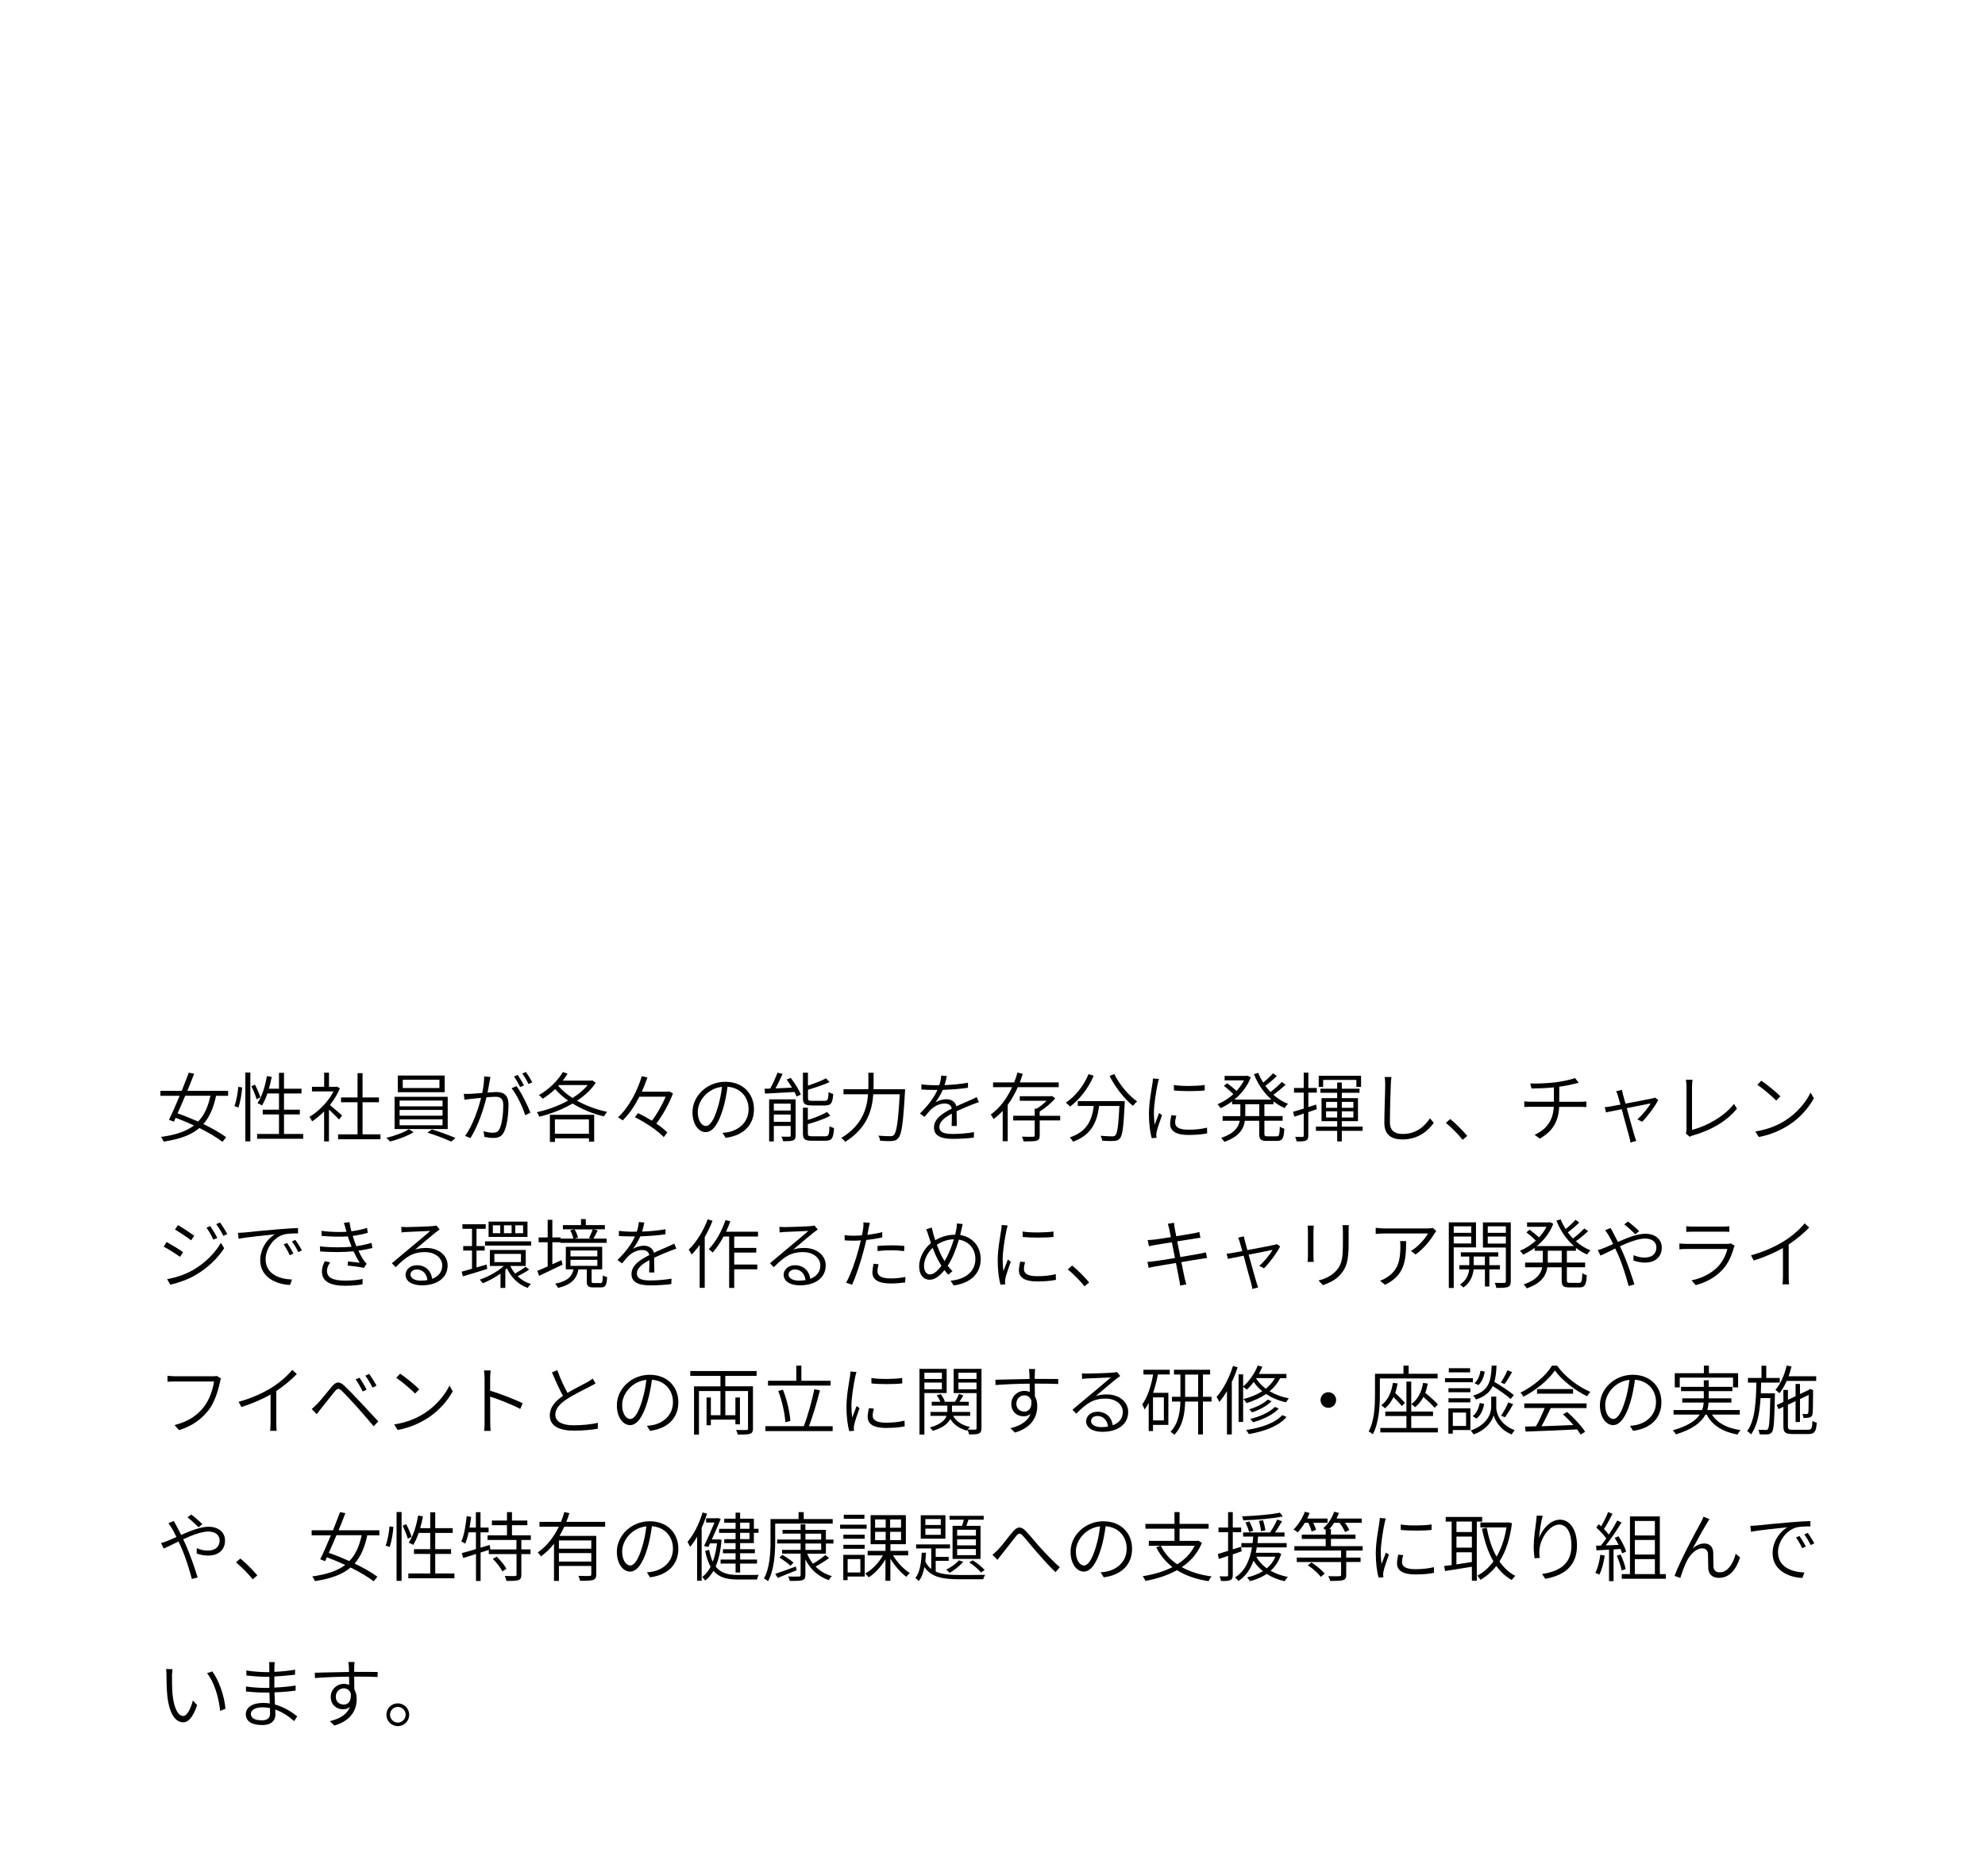 <?xml version="1.0" encoding="UTF-8"?>
<svg id="_レイヤー_2" data-name="レイヤー 2" xmlns="http://www.w3.org/2000/svg" viewBox="0 0 420 397">
  <defs>
    <style>
      .cls-1 {
        fill: none;
      }

      .cls-1, .cls-2 {
        stroke-width: 0px;
      }
    </style>
  </defs>
  <g id="_レイヤー_5のコピー" data-name="レイヤー 5のコピー">
    <rect class="cls-1" width="420" height="397"/>
    <g>
      <path class="cls-2" d="M45.72,231.87c-.54,2.53-1.36,4.5-2.69,5.99,1.91.93,3.65,1.91,4.82,2.79l-.78.98c-1.15-.91-2.93-1.95-4.88-2.93-1.71,1.46-4.13,2.37-7.57,2.88-.11-.3-.35-.74-.56-.99,3.15-.43,5.38-1.2,6.98-2.43-1.28-.59-2.61-1.15-3.87-1.62l-.38.82-1.04-.4c.66-1.31,1.47-3.17,2.26-5.07h-4.07v-1.06h4.51c.54-1.34,1.06-2.69,1.49-3.84l1.14.21c-.42,1.1-.91,2.37-1.44,3.63h8.63v1.06h-2.53ZM39.19,231.87c-.54,1.31-1.1,2.59-1.62,3.73,1.39.48,2.9,1.09,4.35,1.74,1.31-1.34,2.1-3.15,2.61-5.47h-5.35Z"/>
      <path class="cls-2" d="M49.59,234.07c.43-1.04.72-2.79.83-4.08l.82.13c-.1,1.28-.38,3.09-.8,4.24l-.85-.29ZM51.91,226.96h1.06v14.57h-1.06v-14.57ZM53.94,229.52c.46.86.96,2.02,1.15,2.69l-.8.4c-.19-.7-.66-1.87-1.1-2.75l.75-.34ZM64.15,239.96v1.02h-9.75v-1.02h4.63v-4.13h-3.44v-1.01h3.44v-3.43h-2.45c-.32.98-.72,1.83-1.14,2.53-.22-.13-.69-.37-.96-.48.96-1.41,1.62-3.57,1.99-5.73l1.02.16c-.16.87-.35,1.71-.59,2.51h2.13v-3.36h1.06v3.36h3.7v1.01h-3.7v3.43h3.35v1.01h-3.35v4.13h4.07Z"/>
      <path class="cls-2" d="M71.73,236.9c-.43-.48-1.39-1.42-2.13-2.1v6.74h-1.02v-6.35c-.83.83-1.7,1.55-2.54,2.1-.13-.27-.4-.75-.58-.94,1.94-1.14,4-3.22,5.11-5.39h-4.56v-.98h2.58v-2.99h1.02v2.99h1.5l.21-.05.59.4c-.51,1.23-1.25,2.43-2.11,3.51.72.58,2.18,1.84,2.59,2.21l-.66.86ZM80.5,240.04v1.04h-8.96v-1.04h4.11v-6.79h-3.49v-1.02h3.49v-5.14h1.06v5.14h3.47v1.02h-3.47v6.79h3.79Z"/>
      <path class="cls-2" d="M87.51,239.59c-1.26.79-3.34,1.55-4.99,1.97-.16-.21-.53-.58-.77-.78,1.68-.4,3.78-1.15,4.75-1.83l1.01.64ZM94.73,232.1v6.82h-11.24v-6.82h11.24ZM94.09,227.6v3.52h-9.92v-3.52h9.92ZM84.55,234.11h9.09v-1.22h-9.09v1.22ZM84.55,236.1h9.09v-1.22h-9.09v1.22ZM84.55,238.12h9.09v-1.25h-9.09v1.25ZM85.22,230.24h7.76v-1.76h-7.76v1.76ZM91.38,239c1.63.48,3.76,1.28,4.99,1.81l-.9.77c-1.18-.56-3.33-1.39-5.03-1.89l.93-.69Z"/>
      <path class="cls-2" d="M103.59,228.8c-.08.46-.24,1.49-.43,2.4.8-.06,1.49-.11,1.89-.11,1.38,0,2.54.51,2.54,2.64,0,1.9-.26,4.45-.93,5.76-.5,1.07-1.28,1.31-2.29,1.31-.61,0-1.38-.11-1.87-.22l-.19-1.2c.69.21,1.52.32,1.97.32.59,0,1.1-.11,1.44-.85.51-1.1.77-3.22.77-4.98,0-1.5-.69-1.78-1.71-1.78-.42,0-1.1.05-1.84.11-.58,2.31-1.68,5.88-3.39,8.63l-1.15-.46c1.65-2.19,2.87-5.92,3.39-8.05-.88.1-1.71.18-2.14.22-.35.05-.98.11-1.38.18l-.13-1.25c.5.03.88.02,1.38,0,.54-.02,1.5-.1,2.51-.18.24-1.15.42-2.42.42-3.51l1.33.13c-.06.27-.13.59-.18.88ZM112.22,235.46l-1.1.53c-.48-1.62-1.76-4.38-2.88-5.7l1.04-.46c.99,1.28,2.4,4.16,2.95,5.63ZM110.86,229.68l-.8.35c-.32-.64-.86-1.62-1.31-2.23l.78-.34c.4.58.99,1.55,1.33,2.21ZM112.63,229.04l-.8.35c-.35-.71-.87-1.62-1.33-2.21l.77-.34c.43.59,1.04,1.58,1.36,2.19Z"/>
      <path class="cls-2" d="M126.06,229.1c-.94,1.49-2.35,2.75-3.97,3.83,1.94,1.07,4.15,1.89,6.39,2.35-.24.22-.53.67-.69.96-2.34-.54-4.64-1.49-6.64-2.72-2.21,1.3-4.74,2.23-7.03,2.79-.1-.29-.35-.74-.53-.96,2.14-.45,4.53-1.3,6.61-2.45-1.02-.72-1.95-1.54-2.74-2.43-.83.78-1.73,1.47-2.61,2.03-.18-.19-.58-.59-.82-.77,1.98-1.12,3.92-2.91,5.07-4.88l.99.35c-.29.5-.64,1.01-1.01,1.47h6.05l.18-.06.74.5ZM116.34,235.91h9.38v5.67h-1.1v-.7h-7.2v.77h-1.07v-5.73ZM117.41,236.88v3.03h7.2v-3.03h-7.2ZM118.13,229.79c.8.93,1.81,1.79,3.01,2.56,1.26-.8,2.38-1.71,3.2-2.74h-6.05l-.16.18Z"/>
      <path class="cls-2" d="M142.39,231.39c-.77,2.11-2.18,4.59-3.52,6.39.95.62,1.76,1.28,2.32,1.87l-.75.98c-1.23-1.34-3.86-3.12-6.11-4.21l.67-.87c.94.45,1.97,1.01,2.93,1.6,1.12-1.44,2.24-3.43,2.91-5.07h-5.57c-.94,1.87-2.13,3.67-3.52,5.01-.24-.19-.69-.48-.99-.64,2.4-2.21,4.15-5.75,5.04-8.72l1.18.29c-.34.98-.72,1.98-1.18,2.99h5.59l.21-.05.8.43Z"/>
      <path class="cls-2" d="M153.54,240.79l-.66-1.06c.5-.05.99-.11,1.36-.19,2.05-.46,4.15-2,4.15-4.85,0-2.43-1.62-4.51-4.45-4.72-.21,1.52-.51,3.19-.96,4.67-.98,3.3-2.24,4.93-3.67,4.93s-2.79-1.57-2.79-4.21c0-3.43,3.07-6.44,6.93-6.44s6.08,2.62,6.08,5.81c0,3.36-2.24,5.57-6,6.05ZM149.36,238.28c.75,0,1.67-1.07,2.5-3.89.42-1.36.74-2.91.9-4.4-3.14.35-5.12,3.04-5.12,5.3,0,2.08.98,2.99,1.73,2.99Z"/>
      <path class="cls-2" d="M167.3,228.08c.86,1.1,1.78,2.58,2.15,3.54l-.91.42c-.1-.27-.26-.61-.43-.96-2.27.14-4.59.24-6.24.34l-.1-1.02,1.2-.05c.56-.99,1.18-2.39,1.54-3.36l1.07.26c-.45.99-.98,2.15-1.49,3.07,1.07-.05,2.27-.11,3.49-.16-.35-.59-.75-1.2-1.14-1.71l.86-.35ZM168.34,240.28c0,.56-.11.88-.53,1.04-.42.16-1.12.18-2.11.18-.06-.27-.21-.7-.37-.98.8.03,1.47.03,1.71.02.19,0,.26-.06.26-.27v-2h-3.57v3.27h-.99v-8.9h5.6v7.65ZM163.73,233.54v1.46h3.57v-1.46h-3.57ZM167.3,237.4v-1.55h-3.57v1.55h3.57ZM171.75,233.92c-1.47,0-1.86-.34-1.86-1.55v-5.38h1.06v2.74c1.41-.46,2.9-1.04,3.83-1.54l.74.79c-1.26.59-3.01,1.17-4.56,1.62v1.76c0,.5.11.59.87.59h2.67c.64,0,.75-.26.82-1.87.24.18.66.34.98.42-.14,1.92-.46,2.43-1.7,2.43h-2.83ZM174.63,240.45c.7,0,.82-.32.88-2.14.24.18.67.34.96.42-.13,2.11-.45,2.66-1.76,2.66h-2.93c-1.49,0-1.89-.3-1.89-1.55v-5.44h1.04v2.59c1.5-.46,3.12-1.1,4.05-1.7l.7.8c-1.23.7-3.11,1.33-4.75,1.79v1.95c0,.53.14.62.93.62h2.77Z"/>
      <path class="cls-2" d="M191.51,230.48s-.02.43-.03.58c-.38,6.64-.7,9-1.42,9.78-.35.43-.72.56-1.31.61-.53.05-1.54.02-2.53-.06-.03-.3-.16-.77-.37-1.07,1.1.1,2.13.11,2.53.11.34,0,.54-.05.74-.24.58-.56.93-2.85,1.25-8.63h-5.6c-.22,3.33-1.3,7.19-5.95,10.07-.18-.27-.56-.67-.82-.83,4.42-2.66,5.44-6.19,5.67-9.24h-5.2v-1.07h5.25c.02-.29.02-.54.02-.82v-2.67h1.1v2.67c0,.27,0,.53-.02.82h6.71Z"/>
      <path class="cls-2" d="M199.86,229.62c1.65-.06,3.43-.22,4.95-.5v1.06c-1.6.26-3.59.38-5.33.45-.4.9-.96,1.87-1.55,2.64.66-.42,1.58-.66,2.3-.66,1.06,0,1.9.53,2.13,1.5,1.15-.56,2.19-.96,3.06-1.36.45-.21.82-.37,1.23-.59l.46,1.07c-.38.11-.91.32-1.33.48-.93.37-2.13.85-3.38,1.44.02.93.03,2.32.05,3.12h-1.1c.03-.64.05-1.74.05-2.61-1.54.82-2.64,1.7-2.64,2.8,0,1.31,1.31,1.5,2.98,1.5,1.23,0,2.95-.14,4.35-.38l-.05,1.15c-1.23.16-2.98.27-4.35.27-2.24,0-4.07-.46-4.07-2.39s1.87-3.04,3.76-4.02c-.13-.74-.74-1.07-1.5-1.07-1.04,0-2.05.5-2.8,1.17-.46.43-.91,1.02-1.46,1.66l-.98-.72c2.1-2.03,3.15-3.73,3.71-4.99h-.77c-.69,0-1.73-.03-2.63-.08v-1.09c.87.11,1.97.18,2.69.18.35,0,.72,0,1.1-.02.24-.7.38-1.44.42-2.03l1.17.1c-.1.5-.22,1.14-.48,1.91Z"/>
      <path class="cls-2" d="M215.35,230.06c-.58,1.31-1.28,2.58-2.13,3.73v7.7h-1.06v-6.42c-.59.64-1.23,1.22-1.94,1.73-.13-.26-.4-.72-.58-.96,1.99-1.42,3.47-3.52,4.51-5.78h-4.03v-1.01h4.47c.27-.69.5-1.39.69-2.08l1.12.27c-.19.61-.4,1.22-.62,1.81h8.23v1.01h-8.66ZM224.33,237.09h-4.34v3.15c0,.66-.14.98-.64,1.14-.5.14-1.38.16-2.77.16-.05-.3-.19-.72-.35-1.01,1.12.05,2.06.03,2.35.02s.35-.08.35-.3v-3.15h-4.55v-.99h4.55v-1.5h.43c.72-.45,1.49-1.06,2.08-1.67h-5.67v-.96h6.61l.21-.06.69.51c-.86,1.01-2.14,2.06-3.3,2.79v.9h4.34v.99Z"/>
      <path class="cls-2" d="M231.41,227.63c-1.12,2.67-2.99,5.03-4.99,6.53-.18-.22-.64-.62-.9-.82,2.02-1.36,3.79-3.57,4.79-6.03l1.1.32ZM237.99,233.01s0,.38-.02.54c-.24,4.95-.48,6.77-1.02,7.36-.34.38-.66.48-1.2.53-.53.03-1.52.02-2.54-.05-.02-.3-.16-.75-.35-1.04,1.07.1,2.1.11,2.46.11.34,0,.51-.03.67-.21.42-.4.66-2.03.86-6.21h-4.29c-.43,3.18-1.46,6.1-5.52,7.55-.14-.26-.45-.67-.67-.91,3.79-1.25,4.69-3.87,5.06-6.64h-3.38v-1.04h9.94ZM235.78,227.28c1.02,2.18,3.09,4.61,4.82,5.79-.27.22-.67.64-.88.94-1.75-1.39-3.78-3.97-4.95-6.32l1.01-.42Z"/>
      <path class="cls-2" d="M244.95,229.34c-.32,1.57-.8,4.35-.8,6.2,0,.85.06,1.58.16,2.45.27-.75.67-1.79.94-2.46l.62.46c-.4,1.11-.99,2.79-1.14,3.54-.05.22-.08.53-.08.7.02.18.05.38.06.54l-1.02.08c-.32-1.15-.59-2.98-.59-5.14,0-2.34.54-5.09.74-6.43.05-.35.1-.72.1-1.06l1.28.11c-.08.27-.21.72-.27,1.01ZM248.65,237.56c0,.74.5,1.5,2.79,1.5,1.42,0,2.69-.13,3.95-.43l.03,1.2c-.99.21-2.35.34-3.97.34-2.67,0-3.86-.86-3.86-2.35,0-.51.1-1.07.26-1.84l1.04.1c-.16.59-.24,1.06-.24,1.49ZM254.9,229.6v1.15c-1.68.19-4.82.19-6.51,0l-.02-1.15c1.71.3,4.96.24,6.53,0Z"/>
      <path class="cls-2" d="M267.53,233.67v2.5h3.86v.99h-3.86v2.71c0,.51.1.59.66.59h1.95c.51,0,.59-.32.66-2.06.22.19.66.37.94.45-.1,2.02-.38,2.58-1.54,2.58h-2.15c-1.28,0-1.62-.32-1.62-1.55v-2.71h-3.03c-.26,1.73-1.2,3.36-4.35,4.46-.13-.24-.45-.64-.67-.83,2.77-.94,3.67-2.26,3.94-3.63h-3.63v-.99h3.75v-2.5h-1.74v-.61c-.78.58-1.62,1.06-2.43,1.42-.14-.24-.46-.61-.66-.82,1.14-.45,2.32-1.2,3.36-2.14-.5-.51-1.31-1.22-2-1.75l.67-.56c.66.48,1.47,1.14,2,1.63.62-.67,1.17-1.44,1.58-2.24h-4.11v-.94h4.64l.18-.05.72.35c-.72,1.92-2,3.5-3.47,4.71h7.84c-1.6-1.41-2.88-3.28-3.7-5.38l.91-.27c.27.72.64,1.41,1.04,2.06.74-.59,1.57-1.38,2.08-1.97l.8.58c-.71.72-1.63,1.5-2.42,2.08.34.46.7.9,1.1,1.3.82-.62,1.79-1.49,2.39-2.13l.8.58c-.77.72-1.74,1.52-2.59,2.13.93.83,1.97,1.49,3.09,1.92-.22.22-.56.62-.72.9-.83-.37-1.62-.85-2.35-1.42v.62h-1.92ZM266.44,233.67h-2.95v2.5h2.95v-2.5Z"/>
      <path class="cls-2" d="M276.82,235.31v4.96c0,.61-.13.91-.51,1.09-.35.16-.96.19-1.95.18-.05-.24-.18-.69-.32-.98.72.03,1.33.03,1.52.02.21,0,.29-.06.29-.3v-4.64c-.72.24-1.39.46-1.98.66l-.29-1.02c.62-.18,1.41-.42,2.27-.69v-3.38h-2.05v-.98h2.05v-3.25h.98v3.25h1.79v.98h-1.79v3.06c.54-.18,1.1-.35,1.65-.54l.14.99-1.79.61ZM288.31,239.3h-4.4v2.24h-.98v-2.24h-4.5v-.9h4.5v-1.15h-3.31v-4.87h3.31v-1.14h-3.55v-.86h3.55v-1.31h.98v1.31h3.75v.86h-3.75v1.14h3.42v4.87h-3.42v1.15h4.4v.9ZM279.96,230h-.94v-2.35h8.96v2.35h-.99v-1.47h-7.03v1.47ZM280.58,234.43h2.35v-1.26h-2.35v1.26ZM282.93,236.48v-1.31h-2.35v1.31h2.35ZM283.91,233.17v1.26h2.45v-1.26h-2.45ZM286.36,235.17h-2.45v1.31h2.45v-1.31Z"/>
      <path class="cls-2" d="M294.28,229.42c-.08,1.83-.19,5.65-.19,8.12,0,1.78,1.12,2.42,2.69,2.42,2.99,0,4.64-1.67,5.79-3.31l.8.96c-1.1,1.52-3.14,3.51-6.63,3.51-2.24,0-3.83-.91-3.83-3.51,0-2.42.18-6.43.18-8.18,0-.56-.03-1.09-.13-1.52h1.46c-.08.51-.13,1.02-.14,1.52Z"/>
      <path class="cls-2" d="M305.92,237.62l.93-.82c1.15.93,2.58,2.37,3.6,3.57l-.98.83c-1.04-1.3-2.42-2.66-3.55-3.59Z"/>
      <path class="cls-2" d="M329.13,229.04c1.42-.19,3.36-.59,4.13-.91l.77.99c-.32.08-.61.16-.83.22-.82.19-2.1.46-3.28.62v3.19h4.5c.35,0,.9-.03,1.23-.06v1.18c-.34-.03-.82-.05-1.2-.05h-4.55c-.14,3.06-1.33,5.14-4.08,6.72l-1.12-.79c2.51-1.18,3.89-2.98,4.07-5.94h-4.83c-.51,0-1.04.02-1.42.05v-1.2c.35.05.91.08,1.39.08h4.88v-3.04c-1.65.18-3.47.22-4.74.24l-.27-1.07c1.2.06,3.63-.02,5.36-.24Z"/>
      <path class="cls-2" d="M343.4,231.6c.1.34.29,1.06.53,1.94,2.3-.43,5.12-.98,5.65-1.1.18-.03.42-.1.58-.18l.7.5c-.66,1.34-2.32,3.57-3.41,4.62l-1.01-.51c1.02-.88,2.26-2.38,2.82-3.38-.37.06-2.75.54-5.06,1.01.64,2.32,1.44,5.2,1.65,5.88.1.3.24.77.35,1.06l-1.23.32c-.03-.35-.11-.74-.22-1.12-.21-.7-.99-3.6-1.62-5.92-1.55.32-2.9.59-3.31.67l-.29-1.09c.45-.03.83-.1,1.3-.18.24-.03,1.02-.18,2.03-.37-.24-.9-.45-1.6-.54-1.9-.11-.4-.22-.69-.37-.93l1.23-.3c.05.26.13.59.22.99Z"/>
      <path class="cls-2" d="M356.84,239.11v-9.24c0-.38-.06-1.11-.13-1.39h1.41c-.05.35-.11.96-.11,1.39v9.22c3.15-.78,6.88-2.9,8.87-5.49l.64.99c-2.07,2.58-5.35,4.56-9.38,5.7-.16.05-.4.13-.62.26l-.82-.69c.1-.24.14-.45.14-.75Z"/>
      <path class="cls-2" d="M377.83,237.04c2.43-1.54,4.35-3.89,5.27-5.84l.69,1.22c-1.07,1.95-2.9,4.13-5.28,5.65-1.6,1.01-3.62,2.02-6.37,2.53l-.74-1.17c2.83-.43,4.93-1.42,6.43-2.38ZM376.71,231.99l-.88.9c-.8-.82-2.79-2.53-3.99-3.33l.82-.87c1.14.75,3.19,2.42,4.05,3.3Z"/>
      <path class="cls-2" d="M38.74,264.97l-.64.99c-.78-.56-2.53-1.68-3.47-2.16l.64-.98c.91.5,2.82,1.67,3.47,2.15ZM40.71,268.83c2.66-1.52,4.74-3.6,6.03-5.84l.69,1.15c-1.36,2.15-3.57,4.23-6.11,5.71-1.62.95-3.81,1.68-5.3,2l-.66-1.17c1.75-.3,3.75-.94,5.35-1.86ZM41.11,261.5l-.67.96c-.75-.58-2.5-1.74-3.41-2.27l.62-.94c.93.51,2.79,1.76,3.46,2.26ZM45.98,261.95l-.83.38c-.38-.82-.94-1.83-1.46-2.53l.8-.35c.38.58,1.12,1.75,1.49,2.5ZM48.09,261.14l-.82.38c-.42-.82-.99-1.78-1.52-2.48l.8-.35c.42.54,1.15,1.71,1.54,2.45Z"/>
      <path class="cls-2" d="M51.75,260.81c.99-.11,4.08-.43,7.03-.67,1.76-.14,3.22-.24,4.27-.27l.02,1.14c-.93-.02-2.34.02-3.14.26-2.35.77-3.73,3.28-3.73,5.17,0,3.22,2.99,4.23,5.59,4.32l-.42,1.15c-2.9-.1-6.31-1.63-6.31-5.22,0-2.53,1.57-4.61,3.11-5.49-1.76.19-5.97.59-7.68.94l-.14-1.25c.61-.02,1.1-.05,1.41-.08ZM62.07,265.27l-.75.35c-.35-.75-.83-1.62-1.31-2.27l.74-.32c.37.53.98,1.52,1.33,2.24ZM63.88,264.59l-.75.37c-.38-.75-.86-1.58-1.36-2.24l.72-.35c.38.53,1.02,1.5,1.39,2.22Z"/>
      <path class="cls-2" d="M72.73,258.79l1.22-.18c.08.61.22,1.28.4,1.94,1.14-.14,2.3-.38,3.3-.72l.18,1.04c-.91.27-2.06.51-3.2.66.13.42.27.82.38,1.17.11.32.24.66.38,1.01,1.31-.19,2.46-.48,3.22-.7l.18,1.07c-.77.21-1.81.43-2.96.58.34.74.74,1.46,1.18,2.1.16.24.35.45.58.66l-.62.88c-.9-.22-2.34-.38-3.42-.5l.08-.86c.9.08,1.97.21,2.48.27-.5-.77-.94-1.6-1.31-2.42-1.94.19-4.58.22-7.06.03l-.06-1.07c2.42.26,4.88.24,6.71.08-.11-.3-.24-.59-.34-.88-.18-.46-.32-.9-.45-1.31-1.55.11-3.54.06-5.54-.11l-.06-1.06c1.94.24,3.79.29,5.31.19-.05-.18-.1-.35-.14-.51-.11-.45-.26-.93-.42-1.35ZM69.19,268.96c0,1.34,1.18,2.03,3.76,2.03,1.49,0,2.62-.1,3.78-.34l-.03,1.14c-1.12.19-2.34.29-3.71.29-3.14,0-4.85-.93-4.87-2.95-.02-.9.26-1.54.61-2.24l1.12.24c-.38.56-.66,1.1-.66,1.83Z"/>
      <path class="cls-2" d="M86,259.67c.83,0,4.71-.13,5.54-.21.45-.05.64-.08.8-.13l.69.85c-.27.19-.58.4-.86.62-.78.61-3.06,2.56-4.34,3.63.77-.27,1.58-.35,2.35-.35,2.64,0,4.53,1.57,4.53,3.7,0,2.59-2.16,4.21-5.47,4.21-2.16,0-3.43-.94-3.43-2.23,0-1.06.94-2.02,2.38-2.02,2,0,3.06,1.36,3.25,2.87,1.34-.5,2.13-1.47,2.13-2.83,0-1.6-1.52-2.82-3.65-2.82-2.71,0-4.11,1.1-6.19,3.19l-.82-.83c1.36-1.12,3.44-2.87,4.35-3.65.9-.74,2.96-2.46,3.78-3.19-.85.03-4.23.18-5.06.22-.35.02-.69.05-1.02.1l-.05-1.18c.35.03.78.05,1.09.05ZM89.08,270.99c.48,0,.94-.03,1.36-.11-.14-1.31-.98-2.24-2.26-2.24-.75,0-1.33.46-1.33,1.06,0,.8.91,1.3,2.23,1.3Z"/>
      <path class="cls-2" d="M103.09,268.52c-1.81.58-3.71,1.15-5.15,1.57l-.26-.99c.61-.16,1.38-.37,2.19-.61v-3.86h-1.86v-.95h1.86v-3.65h-2.03v-.96h4.93v.96h-1.95v3.65h1.73v.95h-1.73v3.58l2.14-.62.13.93ZM111.96,268.64c-.72.54-1.7,1.07-2.45,1.42.78.75,1.74,1.33,2.83,1.63-.24.21-.54.59-.67.85-1.99-.69-3.52-2.22-4.4-4.15-.11.1-.22.21-.35.32v3.83h-1.02v-3.03c-1.2.85-2.56,1.58-3.76,2.05-.14-.24-.43-.58-.64-.77,1.73-.58,3.76-1.68,5.11-2.9h-2.96v-3.38h7.59v3.38h-3.27c.26.58.61,1.12,1.02,1.6.74-.4,1.68-1.01,2.21-1.42l.77.56ZM112.39,262.68v.9h-9.76v-.9h9.76ZM111.61,261.74h-8.23v-3.23h8.23v3.23ZM105.85,259.29h-1.57v1.67h1.57v-1.67ZM104.6,267.07h5.63v-1.73h-5.63v1.73ZM108.25,259.29h-1.62v1.67h1.62v-1.67ZM110.68,259.29h-1.65v1.67h1.65v-1.67Z"/>
      <path class="cls-2" d="M119.03,267.61c-1.73.83-3.57,1.7-4.96,2.37l-.38-1.06c.61-.24,1.36-.56,2.19-.93v-5.12h-1.91v-1.01h1.91v-3.73h.99v3.73h1.73v.24h2.72c-.1-.5-.37-1.22-.66-1.75l.82-.22h-2.38v-.88h3.83v-1.28h1.02v1.28h4.03v.88h-2.42l.91.24c-.3.61-.64,1.25-.91,1.73h2.8v.9h-9.81v-.13h-1.68v4.67c.62-.29,1.28-.59,1.92-.88l.24.94ZM127.05,271.52c.38,0,.46-.19.5-1.65.21.18.62.32.91.38-.1,1.76-.38,2.18-1.3,2.18h-1.62c-1.1,0-1.38-.27-1.38-1.31v-2.5h-1.76c-.4,2-1.46,3.22-4.31,3.92-.11-.24-.42-.69-.61-.9,2.61-.53,3.52-1.47,3.87-3.03h-1.63v-4.77h7.7v4.77h-2.24v2.48c0,.35.06.42.48.42h1.38ZM120.71,265.87h5.68v-1.25h-5.68v1.25ZM120.71,267.87h5.68v-1.28h-5.68v1.28ZM121.56,260.14c.34.53.64,1.28.74,1.76l-.74.21h3.63l-.58-.14c.29-.51.64-1.3.8-1.82h-3.86Z"/>
      <path class="cls-2" d="M135.86,260.62c1.65-.06,3.43-.22,4.95-.5v1.06c-1.6.26-3.59.38-5.33.45-.4.9-.96,1.87-1.55,2.64.66-.42,1.58-.66,2.3-.66,1.06,0,1.9.53,2.13,1.5,1.15-.56,2.19-.96,3.06-1.36.45-.21.82-.37,1.23-.59l.46,1.07c-.38.11-.91.32-1.33.48-.93.37-2.13.85-3.38,1.44.02.93.03,2.32.05,3.12h-1.1c.03-.64.05-1.74.05-2.61-1.54.82-2.64,1.7-2.64,2.8,0,1.31,1.31,1.5,2.98,1.5,1.23,0,2.95-.14,4.35-.38l-.05,1.15c-1.23.16-2.98.27-4.35.27-2.24,0-4.07-.46-4.07-2.39s1.87-3.04,3.76-4.02c-.13-.74-.74-1.07-1.5-1.07-1.04,0-2.05.5-2.8,1.17-.46.43-.91,1.02-1.46,1.66l-.98-.72c2.1-2.03,3.15-3.73,3.71-4.99h-.77c-.69,0-1.73-.03-2.63-.08v-1.09c.87.11,1.97.18,2.69.18.35,0,.72,0,1.1-.02.24-.7.38-1.44.42-2.03l1.17.1c-.1.5-.22,1.14-.48,1.91Z"/>
      <path class="cls-2" d="M150.76,258.34c-.46,1.17-1.02,2.34-1.65,3.44v10.74h-1.07v-9.09c-.53.77-1.12,1.46-1.7,2.05-.11-.24-.42-.8-.62-1.04,1.6-1.55,3.11-3.95,4.02-6.42l1.02.32ZM155.35,261.67v2.4h4.67v.99h-4.67v2.53h4.88v1.01h-4.88v3.94h-1.07v-10.87h-1.18c-.69,1.3-1.49,2.46-2.3,3.38-.18-.18-.58-.54-.83-.72,1.46-1.49,2.75-3.81,3.54-6.15l1.02.26c-.27.75-.59,1.49-.91,2.21h6.77v1.02h-5.03Z"/>
      <path class="cls-2" d="M166,259.67c.83,0,4.71-.13,5.54-.21.45-.05.64-.08.8-.13l.69.85c-.27.19-.58.4-.86.62-.78.61-3.06,2.56-4.34,3.63.77-.27,1.58-.35,2.35-.35,2.64,0,4.53,1.57,4.53,3.7,0,2.59-2.16,4.21-5.47,4.21-2.16,0-3.43-.94-3.43-2.23,0-1.06.94-2.02,2.38-2.02,2,0,3.06,1.36,3.25,2.87,1.34-.5,2.13-1.47,2.13-2.83,0-1.6-1.52-2.82-3.65-2.82-2.71,0-4.11,1.1-6.19,3.19l-.82-.83c1.36-1.12,3.44-2.87,4.35-3.65.9-.74,2.96-2.46,3.78-3.19-.85.03-4.23.18-5.06.22-.35.02-.69.05-1.02.1l-.05-1.18c.35.03.78.05,1.09.05ZM169.08,270.99c.48,0,.94-.03,1.36-.11-.14-1.31-.98-2.24-2.26-2.24-.75,0-1.33.46-1.33,1.06,0,.8.91,1.3,2.23,1.3Z"/>
      <path class="cls-2" d="M183.78,260.01c-.08.38-.16.82-.26,1.3,1.07-.13,2.16-.32,3.15-.58v1.12c-1.06.24-2.24.43-3.38.54-.16.71-.34,1.46-.53,2.16-.58,2.27-1.65,5.59-2.48,7.31l-1.26-.43c.98-1.65,2.08-4.88,2.67-7.16.14-.54.3-1.17.45-1.79-.56.05-1.09.06-1.57.06-.69,0-1.25-.02-1.84-.06l-.03-1.1c.74.1,1.33.11,1.91.11.54,0,1.14-.03,1.76-.08.13-.61.22-1.14.27-1.47.05-.43.08-.96.05-1.28l1.36.11c-.1.34-.21.93-.27,1.23ZM185.67,268.99c0,.77.43,1.54,2.8,1.54,1.04,0,2.14-.11,3.1-.32l-.05,1.17c-.86.11-1.92.22-3.07.22-2.48,0-3.86-.75-3.86-2.34,0-.58.11-1.15.24-1.84l1.07.11c-.14.53-.24,1.02-.24,1.46ZM188.57,263.53c.94,0,1.92.03,2.77.13l-.03,1.09c-.83-.1-1.76-.18-2.69-.18-.98,0-1.97.05-2.95.16v-1.07c.83-.08,1.89-.13,2.9-.13Z"/>
      <path class="cls-2" d="M203.43,260.17c-.08.38-.18.77-.27,1.17,2.56.4,4.34,2.37,4.34,5.11,0,3.15-2.26,5.09-5.71,5.57l-.66-1.01c3.31-.3,5.25-2.05,5.25-4.61,0-2.11-1.36-3.73-3.49-4.08-.62,2.1-1.49,4.26-2.37,5.51.32.43.66.83,1.01,1.17l-.9.74c-.27-.3-.54-.62-.8-.98-.96,1.2-1.97,2.05-3.17,2.05s-2.18-.99-2.18-2.83,1.04-3.75,2.5-4.93c-.18-.51-.35-1.02-.5-1.5-.14-.5-.32-1.03-.51-1.41l1.18-.38c.1.43.22.96.34,1.41.11.38.24.82.4,1.28,1.38-.83,2.79-1.17,4.21-1.17.1-.42.19-.83.26-1.23.05-.29.1-.8.1-1.15l1.23.11c-.11.38-.19.9-.26,1.18ZM196.77,269.68c.83,0,1.71-.85,2.43-1.82-.14-.22-.3-.48-.45-.74-.45-.72-.94-1.84-1.41-3.06-1.12,1.02-1.83,2.54-1.83,3.84,0,1.1.5,1.78,1.25,1.78ZM199.86,266.88c.7-1.14,1.44-2.88,1.97-4.63-1.3.03-2.5.43-3.6,1.15.4,1.1.86,2.19,1.25,2.83.13.21.26.42.38.64Z"/>
      <path class="cls-2" d="M212.95,260.34c-.32,1.57-.8,4.35-.8,6.2,0,.85.06,1.58.16,2.45.27-.75.67-1.79.94-2.46l.62.46c-.4,1.11-.99,2.79-1.14,3.54-.05.22-.08.53-.08.7.02.18.05.38.06.54l-1.02.08c-.32-1.15-.59-2.98-.59-5.14,0-2.34.54-5.09.74-6.43.05-.35.1-.72.1-1.06l1.28.11c-.08.27-.21.72-.27,1.01ZM216.65,268.56c0,.74.5,1.5,2.79,1.5,1.42,0,2.69-.13,3.95-.43l.03,1.2c-.99.21-2.35.34-3.97.34-2.67,0-3.86-.86-3.86-2.35,0-.51.1-1.07.26-1.84l1.04.1c-.16.59-.24,1.06-.24,1.49ZM222.9,260.6v1.15c-1.68.19-4.82.19-6.51,0l-.02-1.15c1.71.3,4.96.24,6.53,0Z"/>
      <path class="cls-2" d="M225.92,268.62l.93-.82c1.15.93,2.58,2.37,3.6,3.57l-.98.83c-1.04-1.3-2.42-2.66-3.55-3.59Z"/>
      <path class="cls-2" d="M247.12,258.97l1.28-.22c.02.3.1.74.14,1.09.02.16.16.83.34,1.76,1.58-.26,3.09-.51,3.79-.64.46-.08.83-.18,1.09-.26l.24,1.22c-.22.02-.67.1-1.09.16-.74.11-2.26.35-3.83.61.21,1.02.45,2.19.67,3.31,1.65-.27,3.2-.54,4.02-.69.62-.11,1.06-.21,1.38-.3l.24,1.2c-.32.03-.8.11-1.41.21-.9.14-2.42.38-4.02.66.32,1.6.59,2.93.67,3.27.11.46.24.99.38,1.44l-1.31.24c-.08-.53-.13-1.01-.24-1.47-.06-.34-.32-1.68-.64-3.3-1.84.3-3.6.59-4.39.74-.61.11-1.04.19-1.39.29l-.26-1.26c.37-.02.96-.08,1.38-.13.82-.11,2.59-.38,4.45-.69-.22-1.14-.45-2.3-.66-3.33-1.54.24-2.96.46-3.59.58-.45.08-.82.16-1.26.26l-.26-1.3c.38-.02.8-.05,1.31-.1.64-.06,2.07-.29,3.59-.53-.18-.9-.32-1.55-.35-1.73-.08-.4-.19-.75-.29-1.07Z"/>
      <path class="cls-2" d="M263.4,262.6c.1.34.29,1.06.53,1.94,2.3-.43,5.12-.98,5.65-1.1.18-.03.42-.1.58-.18l.7.5c-.66,1.34-2.32,3.57-3.41,4.62l-1.01-.51c1.02-.88,2.26-2.38,2.82-3.38-.37.06-2.75.54-5.06,1.01.64,2.32,1.44,5.2,1.65,5.88.1.3.24.77.35,1.06l-1.23.32c-.03-.35-.11-.74-.22-1.12-.21-.7-.99-3.6-1.62-5.92-1.55.32-2.9.59-3.31.67l-.29-1.09c.45-.03.83-.1,1.3-.18.24-.03,1.02-.18,2.03-.37-.24-.9-.45-1.6-.54-1.9-.11-.4-.22-.69-.37-.93l1.23-.3c.05.26.13.59.22.99Z"/>
      <path class="cls-2" d="M277.91,260.5v5.33c0,.42.03.93.06,1.2h-1.31c.03-.24.08-.74.08-1.2v-5.33c0-.29-.03-.85-.06-1.14h1.3c-.03.29-.06.78-.06,1.14ZM285.35,260.6v2.48c0,3.92-.5,5.15-1.65,6.53-1.02,1.26-2.62,1.94-3.79,2.34l-.93-.98c1.44-.37,2.83-1.01,3.83-2.16,1.14-1.35,1.33-2.66,1.33-5.78v-2.43c0-.53-.03-.98-.08-1.34h1.34c-.03.37-.05.82-.05,1.34Z"/>
      <path class="cls-2" d="M303.5,261.05c-.62,1.06-2.14,3.14-4,4.42l-.96-.75c1.5-.87,3.06-2.66,3.6-3.7h-9.27c-.58,0-1.18.05-1.79.1v-1.31c.56.08,1.22.14,1.79.14h9.3c.29,0,.8-.05,1.02-.1l.7.67c-.11.14-.29.37-.4.53ZM293.06,271.88l-1.06-.86c.42-.14.98-.4,1.39-.69,2.56-1.54,2.91-3.92,2.91-6.59,0-.37-.02-.71-.06-1.11h1.28c0,4.4-.43,7.27-4.47,9.25Z"/>
      <path class="cls-2" d="M307.59,263.96v8.59h-1.04v-13.89h5.75v5.3h-4.71ZM307.59,259.5v1.38h3.7v-1.38h-3.7ZM311.29,263.13v-1.47h-3.7v1.47h3.7ZM315.13,268.62v3.62h-.94v-3.62h-2.39c-.11,1.06-.59,2.79-2.19,3.83-.14-.18-.46-.48-.7-.64,1.42-.85,1.86-2.24,1.95-3.19h-2.08v-.9h2.1v-1.82h-1.78v-.9h7.92v.9h-1.89v1.82h2.24v.9h-2.24ZM314.18,267.72v-1.82h-2.37v1.82h2.37ZM319.66,271.12c0,.67-.16,1.02-.61,1.22-.46.18-1.25.19-2.46.19-.03-.29-.18-.78-.34-1.07.91.03,1.78.03,2.02.02.27-.02.35-.1.35-.35v-7.14h-4.85v-5.31h5.89v12.45ZM314.79,259.5v1.38h3.83v-1.38h-3.83ZM318.62,263.15v-1.49h-3.83v1.49h3.83Z"/>
      <path class="cls-2" d="M331.53,264.67v2.5h3.86v.99h-3.86v2.71c0,.51.1.59.66.59h1.95c.51,0,.59-.32.66-2.06.22.19.66.37.94.45-.1,2.02-.38,2.58-1.54,2.58h-2.15c-1.28,0-1.62-.32-1.62-1.55v-2.71h-3.03c-.26,1.73-1.2,3.36-4.35,4.46-.13-.24-.45-.64-.67-.83,2.77-.94,3.67-2.26,3.94-3.63h-3.63v-.99h3.75v-2.5h-1.74v-.61c-.78.58-1.62,1.06-2.43,1.42-.14-.24-.46-.61-.66-.82,1.14-.45,2.32-1.2,3.36-2.14-.5-.51-1.31-1.22-2-1.75l.67-.56c.66.48,1.47,1.14,2,1.63.62-.67,1.17-1.44,1.58-2.24h-4.11v-.94h4.64l.18-.05.72.35c-.72,1.92-2,3.5-3.47,4.71h7.84c-1.6-1.41-2.88-3.28-3.7-5.38l.91-.27c.27.72.64,1.41,1.04,2.06.74-.59,1.57-1.38,2.08-1.97l.8.58c-.71.72-1.63,1.5-2.42,2.08.34.46.7.9,1.1,1.3.82-.62,1.79-1.49,2.39-2.13l.8.58c-.77.72-1.74,1.52-2.59,2.13.93.83,1.97,1.49,3.09,1.92-.22.22-.56.62-.72.9-.83-.37-1.62-.85-2.35-1.42v.62h-1.92ZM330.44,264.67h-2.95v2.5h2.95v-2.5Z"/>
      <path class="cls-2" d="M341.35,260.9c.29.54.62,1.2.98,1.91,1.92-.85,4.11-1.73,5.78-1.73,2.18,0,3.5,1.2,3.5,2.93s-1.12,3.17-3.62,3.17c-.9,0-1.79-.22-2.38-.45l.03-1.12c.61.27,1.41.51,2.29.51,1.86,0,2.54-1.03,2.54-2.16,0-.98-.75-1.87-2.38-1.87-1.44,0-3.46.78-5.33,1.63.22.46.43.94.64,1.39.9,2.03,1.87,4.93,2.42,6.69l-1.22.34c-.5-1.87-1.26-4.42-2.19-6.55-.21-.48-.43-.94-.64-1.39-1.25.59-2.37,1.18-3.12,1.5l-.58-1.17c.45-.11.98-.3,1.26-.42.56-.21,1.23-.53,2-.86-.37-.75-.69-1.38-.96-1.83-.19-.3-.5-.78-.74-1.1l1.15-.46c.13.26.4.75.56,1.04ZM343.67,259.08l.8-.58c.53.38,1.74,1.39,2.35,2.03l-.8.66c-.62-.62-1.67-1.59-2.35-2.11Z"/>
      <path class="cls-2" d="M366.84,264.06c-.42,1.58-1.14,3.26-2.34,4.58-1.68,1.84-3.68,2.75-5.71,3.31l-.88-1.01c2.23-.46,4.26-1.49,5.63-2.96.99-1.04,1.66-2.46,1.95-3.68h-8.63c-.38,0-.96.02-1.52.06v-1.22c.56.05,1.09.08,1.52.08h8.52c.34,0,.67-.03.83-.11l.82.51c-.06.14-.16.32-.19.43ZM358.17,259.56h6.34c.5,0,1.02-.02,1.39-.08v1.2c-.37-.03-.88-.05-1.42-.05h-6.31c-.46,0-.96.02-1.38.05v-1.2c.42.06.88.08,1.38.08Z"/>
      <path class="cls-2" d="M377.49,262.63c1.68-1.06,3.23-2.4,4.35-3.75l.96.88c-1.23,1.28-2.69,2.48-4.34,3.59v6.8c0,.58.03,1.34.1,1.63h-1.41c.05-.29.1-1.06.1-1.63v-6.05c-1.7.96-3.92,1.94-6.18,2.64l-.58-1.1c2.75-.75,5.22-1.9,7-3.01Z"/>
      <path class="cls-2" d="M46.54,292.45c-.34,1.7-1.12,4.29-2.38,5.92-1.46,1.86-3.33,3.33-6.27,4.26l-.96-1.07c3.09-.79,4.88-2.14,6.23-3.87,1.15-1.47,1.92-3.78,2.13-5.35h-8.31c-.62,0-1.14.03-1.54.05v-1.26c.43.05,1.02.1,1.55.1h8.13c.22,0,.51,0,.78-.06l.86.54c-.1.22-.16.45-.22.75Z"/>
      <path class="cls-2" d="M57.49,293.63c1.68-1.06,3.23-2.4,4.35-3.75l.96.88c-1.23,1.28-2.69,2.48-4.34,3.59v6.8c0,.58.03,1.34.1,1.63h-1.41c.05-.29.1-1.06.1-1.63v-6.05c-1.7.96-3.92,1.94-6.18,2.64l-.58-1.1c2.75-.75,5.22-1.9,7-3.01Z"/>
      <path class="cls-2" d="M67.06,297.15c.77-.78,2.19-2.59,3.17-3.76.85-.99,1.55-1.17,2.62-.16.96.91,2.35,2.37,3.28,3.36,1.09,1.14,2.67,2.88,3.91,4.19l-.98,1.04c-1.15-1.39-2.58-3.03-3.62-4.19-.93-1.04-2.42-2.64-3.12-3.31-.62-.61-.93-.56-1.49.13-.8.96-2.18,2.74-2.91,3.63-.32.38-.66.86-.9,1.18l-1.07-1.09c.4-.34.69-.61,1.1-1.03ZM77.58,294.07l-.85.38c-.38-.82-.98-1.86-1.49-2.56l.83-.35c.38.56,1.14,1.76,1.5,2.53ZM79.67,293.22l-.83.42c-.42-.82-1.02-1.82-1.54-2.53l.8-.38c.42.54,1.18,1.76,1.57,2.5Z"/>
      <path class="cls-2" d="M89.83,299.04c2.43-1.54,4.35-3.89,5.27-5.84l.69,1.22c-1.07,1.95-2.9,4.13-5.28,5.65-1.6,1.01-3.62,2.02-6.37,2.53l-.74-1.17c2.83-.43,4.93-1.42,6.43-2.38ZM88.71,293.99l-.88.9c-.8-.82-2.79-2.53-3.99-3.33l.82-.87c1.14.75,3.19,2.42,4.05,3.3Z"/>
      <path class="cls-2" d="M102.52,291.62c0-.43-.03-1.14-.11-1.62h1.41c-.06.48-.11,1.17-.11,1.62v2.67c2.11.64,5.14,1.79,6.87,2.66l-.5,1.2c-1.75-.94-4.59-2.05-6.37-2.61.02,2.46.02,4.98.02,5.41,0,.51.03,1.33.08,1.84h-1.38c.08-.5.1-1.25.1-1.84v-9.33Z"/>
      <path class="cls-2" d="M120.08,294.75c1.54-.94,3.35-1.79,4.24-2.3.43-.26.75-.45,1.09-.72l.61,1.02c-.34.21-.7.4-1.17.64-1.09.58-3.35,1.65-4.93,2.69-1.52.99-2.42,2.06-2.42,3.3,0,1.36,1.3,2.23,3.89,2.23,1.74,0,3.89-.21,5.11-.53l-.02,1.26c-1.17.21-3.06.4-5.04.4-2.98,0-5.11-.9-5.11-3.23,0-1.62,1.02-2.93,2.79-4.13-.74-1.31-1.58-3.2-2.34-4.96l1.14-.48c.62,1.78,1.46,3.54,2.16,4.82Z"/>
      <path class="cls-2" d="M137.54,302.79l-.66-1.06c.5-.05.99-.11,1.36-.19,2.05-.46,4.15-2,4.15-4.85,0-2.43-1.62-4.51-4.45-4.72-.21,1.52-.51,3.19-.96,4.67-.98,3.3-2.24,4.93-3.67,4.93s-2.79-1.57-2.79-4.21c0-3.43,3.07-6.44,6.93-6.44s6.08,2.62,6.08,5.81c0,3.36-2.24,5.57-6,6.05ZM133.36,300.28c.75,0,1.67-1.07,2.5-3.89.42-1.36.74-2.91.9-4.4-3.14.35-5.12,3.04-5.12,5.3,0,2.08.98,2.99,1.73,2.99Z"/>
      <path class="cls-2" d="M153.46,291.14v2.22h5.86v8.92c0,.64-.16.96-.62,1.12-.51.18-1.34.18-2.59.16-.06-.26-.22-.69-.37-.96,1.01.02,1.92.02,2.19,0,.27,0,.34-.06.34-.32v-7.92h-4.8v5.12h2.13v-3.75h.96v5.67h-.96v-.98h-5.19v1.17h-.91v-5.86h.91v3.75h2.03v-5.12h-4.55v9.22h-1.04v-10.21h5.59v-2.22h-6.39v-1.03h14.04v1.03h-6.63Z"/>
      <path class="cls-2" d="M176.18,301.8v1.04h-14.23v-1.04h8.12c.82-2.06,1.75-5.46,2.24-7.83l1.18.24c-.61,2.45-1.54,5.54-2.32,7.59h5.01ZM175.74,293.2h-13.24v-1.02h5.99v-3.2h1.07v3.2h6.18v1.02ZM166.17,300.95c-.1-1.78-.69-4.51-1.5-6.61l.99-.26c.85,2.11,1.46,4.8,1.57,6.61l-1.06.26Z"/>
      <path class="cls-2" d="M180.95,291.34c-.32,1.57-.8,4.35-.8,6.2,0,.85.06,1.58.16,2.45.27-.75.67-1.79.94-2.46l.62.46c-.4,1.11-.99,2.79-1.14,3.54-.05.22-.08.53-.08.7.02.18.05.38.06.54l-1.02.08c-.32-1.15-.59-2.98-.59-5.14,0-2.34.54-5.09.74-6.43.05-.35.1-.72.1-1.06l1.28.11c-.08.27-.21.72-.27,1.01ZM184.65,299.56c0,.74.5,1.5,2.79,1.5,1.42,0,2.69-.13,3.95-.43l.03,1.2c-.99.21-2.35.34-3.97.34-2.67,0-3.86-.86-3.86-2.35,0-.51.1-1.07.26-1.84l1.04.1c-.16.59-.24,1.06-.24,1.49ZM190.9,291.6v1.15c-1.68.19-4.82.19-6.51,0l-.02-1.15c1.71.3,4.96.24,6.53,0Z"/>
      <path class="cls-2" d="M195.59,294.77v8.79h-1.04v-13.89h5.75v5.11h-4.71ZM195.59,290.48v1.33h3.7v-1.33h-3.7ZM199.29,293.99v-1.42h-3.7v1.42h3.7ZM207.66,302.23c0,.62-.14.95-.54,1.12-.38.18-1.07.19-2.08.19-.03-.26-.18-.7-.32-.98l-.11.18c-1.6-.42-2.8-1.26-3.54-2.47-.46.91-1.47,1.84-3.68,2.51-.13-.19-.42-.53-.64-.71,2.35-.66,3.22-1.6,3.54-2.46h-3.41v-.83h3.57v-1.33h-3.3v-.82h1.81c-.16-.43-.45-.96-.75-1.36l.83-.26c.38.5.77,1.15.88,1.6l-.05.02h2.21c.29-.48.64-1.18.82-1.66l.94.32c-.27.46-.58.94-.85,1.34h1.99v.82h-3.55v1.33h3.84v.83h-3.6c.66,1.19,1.89,2,3.57,2.34-.16.13-.34.35-.48.56.72.03,1.38.03,1.58.02s.29-.08.29-.3v-7.43h-4.85v-5.14h5.89v12.56ZM202.79,290.48v1.33h3.83v-1.33h-3.83ZM206.62,293.99v-1.42h-3.83v1.42h3.83Z"/>
      <path class="cls-2" d="M218.95,290.64c-.02.27-.02.67-.02,1.15h.34c2,0,3.91.02,4.63.02v1.06c-.88-.05-2.3-.08-4.64-.08h-.32c0,.94.02,1.95.03,2.71.32.53.5,1.22.5,2,0,2.18-1.02,4.55-4.72,5.65l-.96-.93c2.21-.53,3.68-1.49,4.27-3.04-.4.35-.91.53-1.49.53-1.36,0-2.59-.94-2.59-2.64,0-1.55,1.26-2.74,2.75-2.74.43,0,.82.08,1.15.22,0-.5-.02-1.14-.02-1.75-2.45.02-5.2.13-7.22.29l-.03-1.12c1.76-.03,4.79-.13,7.23-.16-.02-.5-.02-.91-.03-1.15-.02-.4-.08-.83-.1-.96h1.3c-.02.18-.06.75-.06.95ZM216.74,298.71c.99,0,1.6-.8,1.49-2.3-.26-.8-.83-1.14-1.5-1.14-.88,0-1.68.71-1.68,1.78s.77,1.66,1.7,1.66Z"/>
      <path class="cls-2" d="M230,290.67c.83,0,4.71-.13,5.54-.21.45-.05.64-.08.8-.13l.69.85c-.27.19-.58.4-.86.62-.78.61-3.06,2.56-4.34,3.63.77-.27,1.58-.35,2.35-.35,2.64,0,4.53,1.57,4.53,3.7,0,2.59-2.16,4.21-5.47,4.21-2.16,0-3.43-.94-3.43-2.23,0-1.06.94-2.02,2.38-2.02,2,0,3.06,1.36,3.25,2.87,1.34-.5,2.13-1.47,2.13-2.83,0-1.6-1.52-2.82-3.65-2.82-2.71,0-4.11,1.1-6.19,3.19l-.82-.83c1.36-1.12,3.44-2.87,4.35-3.65.9-.74,2.96-2.46,3.78-3.19-.85.03-4.23.18-5.06.22-.35.02-.69.05-1.02.1l-.05-1.18c.35.03.78.05,1.09.05ZM233.08,301.99c.48,0,.94-.03,1.36-.11-.14-1.31-.98-2.24-2.26-2.24-.75,0-1.33.46-1.33,1.06,0,.8.91,1.3,2.23,1.3Z"/>
      <path class="cls-2" d="M241.94,289.86h5.57v.99h-2.51c-.26,1.36-.61,2.69-1.02,3.89h3.23v6.79h-3.25v1.3h-.91v-5.94c-.27.51-.56.96-.88,1.38-.06-.24-.32-.82-.5-1.07,1.14-1.54,1.87-3.84,2.32-6.34h-2.05v-.99ZM246.26,295.7h-2.3v4.87h2.3v-4.87ZM256.34,296.59h-1.82v6.95h-1.01v-6.95h-2.75c-.06,2.45-.46,5.11-2.27,7.01-.18-.18-.58-.48-.83-.61,1.68-1.76,2.03-4.21,2.1-6.4h-1.79v-1.01h1.79v-4.72h-1.36v-1.01h7.65v1.01h-1.52v4.72h1.82v1.01ZM253.51,295.59v-4.72h-2.75v4.72h2.75Z"/>
      <path class="cls-2" d="M261.86,289.34c-.34,1.06-.75,2.1-1.23,3.11v11.09h-1.02v-9.16c-.51.85-1.06,1.63-1.62,2.3-.1-.26-.38-.8-.58-1.07,1.41-1.6,2.69-4.05,3.47-6.55l.98.27ZM270.87,291.63c-.56,1.1-1.31,2.02-2.24,2.77,1.1.67,2.47,1.2,4.07,1.5-.19.21-.46.59-.59.85-1.68-.38-3.09-1.01-4.23-1.76-1.2.82-2.61,1.44-4.13,1.92-.13-.24-.46-.66-.66-.85,1.49-.38,2.85-.93,3.99-1.66-.77-.62-1.36-1.3-1.81-1.97-.46.62-.96,1.17-1.46,1.63-.16-.13-.54-.43-.78-.59v7.43h-.96v-10.07h.96v2.56c1.28-1.07,2.43-2.72,3.1-4.43l.96.26c-.21.51-.46,1.03-.74,1.52h5.84v.9h-1.33ZM272.22,299.84c-1.58,1.89-4.59,3.04-7.99,3.63-.13-.26-.35-.62-.56-.86,3.25-.48,6.18-1.52,7.62-3.15l.93.38ZM269.05,296.5c-.98,1.03-2.62,1.87-4.13,2.37-.16-.19-.4-.48-.61-.64,1.44-.43,3.06-1.2,3.92-2.06l.82.34ZM270.57,298.07c-1.2,1.31-3.35,2.32-5.46,2.9-.14-.21-.37-.51-.58-.71,2.03-.48,4.11-1.41,5.22-2.54l.82.35ZM265.78,291.68c.46.77,1.14,1.52,2.05,2.19.78-.62,1.44-1.38,1.92-2.24h-3.94l-.03.05Z"/>
      <path class="cls-2" d="M282.71,296.26c0,.91-.74,1.65-1.65,1.65s-1.65-.74-1.65-1.65.74-1.65,1.65-1.65,1.65.74,1.65,1.65Z"/>
      <path class="cls-2" d="M291.96,291.68v3.46c0,2.42-.19,5.95-1.49,8.37-.18-.18-.64-.48-.88-.59,1.23-2.29,1.34-5.49,1.34-7.79v-4.42h6.03v-1.73h1.09v1.73h6.13v.98h-12.23ZM298.61,302.18h5.62v.94h-12.17v-.94h5.52v-2.53h-4.47v-.95h4.47v-6.34h1.02v6.34h4.61v.95h-4.61v2.53ZM295.72,292.75c-.13.72-.29,1.39-.51,2.02.75.69,1.6,1.54,2.05,2.1l-.66.67c-.38-.5-1.07-1.25-1.75-1.89-.46.94-1.06,1.74-1.79,2.37-.16-.16-.56-.5-.8-.64,1.38-1.04,2.14-2.67,2.46-4.74l.99.11ZM302.1,292.77c-.13.7-.3,1.36-.53,1.97.96.78,2.08,1.79,2.67,2.45l-.69.72c-.51-.62-1.47-1.52-2.37-2.31-.46.88-1.06,1.62-1.78,2.19-.14-.18-.53-.51-.77-.67,1.34-.96,2.14-2.5,2.48-4.48l.98.13Z"/>
      <path class="cls-2" d="M311.65,292.5h-5.91v-.86h5.91v.86ZM311.12,302.61h-3.73v.77h-.93v-5.36h4.66v4.59ZM311.11,294.62h-4.63v-.86h4.63v.86ZM306.48,295.89h4.63v.86h-4.63v-.86ZM311.06,290.4h-4.51v-.87h4.51v.87ZM307.4,298.92v2.83h2.8v-2.83h-2.8ZM316.58,297.81c0,.88.51,3.57,3.91,4.83-.21.26-.51.66-.64.9-2.53-.98-3.59-3.12-3.81-4.07-.22.96-1.33,3.03-4.24,4.07-.13-.21-.42-.62-.62-.83,3.83-1.33,4.34-4,4.34-4.9v-2.26h1.07v2.26ZM311.59,299.67c.79-.54,1.3-1.65,1.5-2.79l.94.21c-.21,1.2-.72,2.42-1.62,3.1l-.83-.53ZM319.61,296.03c-.8-.75-2.38-1.84-3.76-2.72-.61,1.3-1.66,2.21-3.55,2.85-.11-.26-.38-.64-.61-.83,3.3-1.01,3.78-2.91,3.94-6.35h1.02c-.06,1.34-.18,2.48-.46,3.44,1.44.85,3.2,2,4.13,2.8l-.7.82ZM314.15,290.24c-.16,1.07-.59,2.21-1.36,2.87l-.8-.42c.67-.54,1.12-1.6,1.26-2.62l.9.18ZM319.94,290.35c-.5.88-1.1,1.89-1.6,2.54l-.78-.34c.48-.69,1.09-1.81,1.39-2.58l.99.37ZM317.61,299.57c.51-.74,1.18-1.95,1.52-2.8l1.04.38c-.54.95-1.22,2.07-1.76,2.77l-.8-.35Z"/>
      <path class="cls-2" d="M329.46,288.99c1.68,2.37,4.51,4.48,7.04,5.55-.24.24-.51.64-.69.93-2.48-1.2-5.31-3.36-6.82-5.46-1.3,1.94-3.94,4.16-6.64,5.54-.13-.26-.42-.64-.64-.85,2.75-1.34,5.43-3.65,6.67-5.71h1.07ZM322.53,296.98h13.17v.99h-7.59c-.58,1.23-1.3,2.69-1.95,3.84,2.05-.06,4.42-.16,6.75-.26-.67-.79-1.46-1.6-2.21-2.26l.9-.5c1.47,1.28,3.06,3.01,3.79,4.19l-.94.59c-.19-.32-.46-.69-.77-1.09-3.95.19-8.13.37-10.87.46l-.14-1.06c.69-.02,1.47-.03,2.32-.06.66-1.14,1.38-2.67,1.84-3.87h-4.31v-.99ZM332.84,293.94v.98h-7.62v-.98h7.62Z"/>
      <path class="cls-2" d="M345.54,302.79l-.66-1.06c.5-.05.99-.11,1.36-.19,2.05-.46,4.15-2,4.15-4.85,0-2.43-1.62-4.51-4.45-4.72-.21,1.52-.51,3.19-.96,4.67-.98,3.3-2.24,4.93-3.67,4.93s-2.79-1.57-2.79-4.21c0-3.43,3.07-6.44,6.93-6.44s6.08,2.62,6.08,5.81c0,3.36-2.24,5.57-6,6.05ZM341.36,300.28c.75,0,1.67-1.07,2.5-3.89.42-1.36.74-2.91.9-4.4-3.14.35-5.12,3.04-5.12,5.3,0,2.08.98,2.99,1.73,2.99Z"/>
      <path class="cls-2" d="M362.23,299.35c1.14,1.79,3.23,2.88,6.05,3.28-.22.24-.51.67-.64.94-3.11-.58-5.33-1.91-6.53-4.23h-.26c-.83,1.58-2.58,3.07-6.24,4.19-.13-.22-.42-.62-.66-.86,3.22-.91,4.87-2.08,5.7-3.33h-5.55v-.96h6.05c.19-.53.29-1.06.32-1.58h-4.53v-.9h4.56v-1.52h-4.82v-.91h4.82v-1.39h1.04v1.39h5.01v.91h-5.01v1.52h4.8v.9h-4.83c-.03.53-.11,1.06-.27,1.58h6.87v.96h-5.87ZM355.4,293.59h-1.04v-3.01h6.16v-1.6h1.06v1.6h6.18v3.01h-1.07v-2.07h-11.28v2.07Z"/>
      <path class="cls-2" d="M375.56,294.87s0,.37-.02.51c-.11,5.35-.21,7.12-.62,7.67-.24.32-.51.43-.91.48-.38.03-1.04.02-1.71-.02-.02-.29-.11-.71-.27-.95.69.03,1.31.03,1.54.03.24.02.37,0,.5-.19.27-.37.4-1.97.5-6.55h-2.06c-.19,3.07-.67,5.87-2.02,7.68-.18-.21-.53-.53-.82-.69,1.68-2.23,1.89-6.28,1.95-10.26h-1.78v-.99h2.87v-2.59h1.01v2.59h2.85v.99h-3.94c-.02.77-.03,1.52-.06,2.27h3.01ZM378.04,292.22c-.45,1.01-.96,1.9-1.55,2.61-.16-.18-.59-.56-.83-.72,1.1-1.25,1.92-3.17,2.38-5.15l1.02.21c-.18.7-.38,1.41-.62,2.06h5.84v.99h-6.24ZM382.58,302.55c.72,0,.85-.3.91-1.87.22.16.62.32.91.38-.13,1.87-.45,2.4-1.78,2.4h-3.33c-1.52,0-1.95-.32-1.95-1.66v-4.1l-1.02.48-.4-.85,1.42-.67v-2.54h.96v2.1l1.62-.77v-2.59h.93v2.14l1.87-.88.1-.08.16-.13.69.26-.05.18c0,2.27-.03,4.35-.1,4.8-.06.5-.34.75-.74.83-.34.06-.82.08-1.18.08-.03-.27-.11-.61-.24-.85.32.03.75.02.9.02.19,0,.3-.05.35-.32.05-.26.08-1.78.08-3.73l-1.84.88v4.85h-.93v-4.42l-1.62.77v4.56c0,.61.14.74,1.04.74h3.23Z"/>
      <path class="cls-2" d="M37.35,322.9c.29.54.62,1.2.98,1.91,1.92-.85,4.11-1.73,5.78-1.73,2.18,0,3.5,1.2,3.5,2.93s-1.12,3.17-3.62,3.17c-.9,0-1.79-.22-2.38-.45l.03-1.12c.61.27,1.41.51,2.29.51,1.86,0,2.54-1.03,2.54-2.16,0-.98-.75-1.87-2.38-1.87-1.44,0-3.46.78-5.33,1.63.22.46.43.94.64,1.39.9,2.03,1.87,4.93,2.42,6.69l-1.22.34c-.5-1.87-1.26-4.42-2.19-6.55-.21-.48-.43-.94-.64-1.39-1.25.59-2.37,1.18-3.12,1.5l-.58-1.17c.45-.11.98-.3,1.26-.42.56-.21,1.23-.53,2-.86-.37-.75-.69-1.38-.96-1.83-.19-.3-.5-.78-.74-1.1l1.15-.46c.13.26.4.75.56,1.04ZM39.67,321.08l.8-.58c.53.38,1.74,1.39,2.35,2.03l-.8.66c-.62-.62-1.67-1.59-2.35-2.11Z"/>
      <path class="cls-2" d="M49.92,330.62l.93-.82c1.15.93,2.58,2.37,3.6,3.57l-.98.83c-1.04-1.3-2.42-2.66-3.55-3.59Z"/>
      <path class="cls-2" d="M77.72,324.87c-.54,2.53-1.36,4.5-2.69,5.99,1.91.93,3.65,1.91,4.82,2.79l-.78.98c-1.15-.91-2.93-1.95-4.88-2.93-1.71,1.46-4.13,2.37-7.57,2.88-.11-.3-.35-.74-.56-.99,3.15-.43,5.38-1.2,6.98-2.43-1.28-.59-2.61-1.15-3.87-1.62l-.38.82-1.04-.4c.66-1.31,1.47-3.17,2.26-5.07h-4.07v-1.06h4.51c.54-1.34,1.06-2.69,1.49-3.84l1.14.21c-.42,1.1-.91,2.37-1.44,3.63h8.63v1.06h-2.53ZM71.19,324.87c-.54,1.31-1.1,2.59-1.62,3.73,1.39.48,2.9,1.09,4.35,1.74,1.31-1.34,2.1-3.15,2.61-5.47h-5.35Z"/>
      <path class="cls-2" d="M81.59,327.07c.43-1.04.72-2.79.83-4.08l.82.13c-.1,1.28-.38,3.09-.8,4.24l-.85-.29ZM83.91,319.96h1.06v14.57h-1.06v-14.57ZM85.94,322.52c.46.86.96,2.02,1.15,2.69l-.8.4c-.19-.7-.66-1.87-1.1-2.75l.75-.34ZM96.15,332.96v1.02h-9.75v-1.02h4.63v-4.13h-3.44v-1.01h3.44v-3.43h-2.45c-.32.98-.72,1.83-1.14,2.53-.22-.13-.69-.37-.96-.48.96-1.41,1.62-3.57,1.99-5.73l1.02.16c-.16.87-.35,1.71-.59,2.51h2.13v-3.36h1.06v3.36h3.7v1.01h-3.7v3.43h3.35v1.01h-3.35v4.13h4.07Z"/>
      <path class="cls-2" d="M110.31,325.87v2h1.94v.99h-1.94v4.34c0,.67-.14.99-.62,1.17-.48.16-1.31.18-2.54.18-.05-.3-.18-.75-.35-1.06,1.01.03,1.87.03,2.15.02.27-.02.34-.08.34-.3v-4.34h-5.87v-.9l-1.73.56v6.02h-.98v-5.71c-.98.3-1.91.61-2.71.85l-.29-1.03c.82-.22,1.86-.51,2.99-.85v-3.55h-1.55c-.19.91-.43,1.73-.72,2.4-.16-.11-.59-.37-.82-.48.61-1.34.94-3.38,1.14-5.35l.94.16c-.1.77-.21,1.52-.34,2.26h1.34v-3.25h.98v3.25h1.71v1.01h-1.71v3.25l1.94-.58.14.93-.05.02h5.57v-2h-6.11v-.99h4.11v-2.14h-3.19v-.98h3.19v-1.79h1.06v1.79h3.25v.98h-3.25v2.14h3.99v.99h-2ZM105.09,329.4c.8.77,1.7,1.84,2.06,2.58l-.86.54c-.35-.75-1.22-1.86-2.02-2.64l.82-.48Z"/>
      <path class="cls-2" d="M119.4,323.06c-.3.66-.66,1.33-1.02,1.95h7.78v8.15c0,.67-.16.99-.66,1.17-.5.18-1.38.18-2.77.18-.05-.3-.21-.74-.35-1.04,1.1.05,2.08.03,2.35.03.29-.02.38-.11.38-.35v-1.78h-6.85v3.17h-1.04v-7.86c-.8,1.01-1.71,1.92-2.75,2.66-.14-.24-.48-.62-.69-.82,1.94-1.33,3.42-3.31,4.47-5.46h-4.1v-1.01h4.54c.29-.69.53-1.39.71-2.08l1.07.24c-.19.62-.4,1.23-.64,1.84h8.21v1.01h-8.64ZM125.11,325.98h-6.85v1.74h6.85v-1.74ZM125.11,330.44v-1.79h-6.85v1.79h6.85Z"/>
      <path class="cls-2" d="M137.54,333.79l-.66-1.06c.5-.05.99-.11,1.36-.19,2.05-.46,4.15-2,4.15-4.85,0-2.43-1.62-4.51-4.45-4.72-.21,1.52-.51,3.19-.96,4.67-.98,3.3-2.24,4.93-3.67,4.93s-2.79-1.57-2.79-4.21c0-3.43,3.07-6.44,6.93-6.44s6.08,2.62,6.08,5.81c0,3.36-2.24,5.57-6,6.05ZM133.36,331.28c.75,0,1.67-1.07,2.5-3.89.42-1.36.74-2.91.9-4.4-3.14.35-5.12,3.04-5.12,5.3,0,2.08.98,2.99,1.73,2.99Z"/>
      <path class="cls-2" d="M149.6,320.33c-.32,1.01-.7,2.02-1.14,2.98v11.19h-.96v-9.32c-.46.8-.96,1.54-1.49,2.16-.1-.24-.38-.8-.54-1.06,1.31-1.52,2.48-3.84,3.19-6.23l.94.27ZM152.68,325.87c-.21,2.32-.62,4.16-1.26,5.62,1.07,1.39,2.62,1.79,4.71,1.79.46,0,3.78,0,4.39-.02-.14.24-.3.69-.35.98h-4.07c-2.29,0-3.95-.42-5.14-1.83-.5.85-1.07,1.54-1.75,2.06-.13-.21-.42-.58-.62-.77.69-.5,1.28-1.23,1.76-2.16-.48-.85-.85-1.94-1.15-3.33l.83-.26c.21,1.02.46,1.86.78,2.53.42-1.09.72-2.38.9-3.89h-1.47l-.37.77-.9-.21c.74-1.52,1.63-3.57,2.21-4.96h-1.78v-.91h2.22l.18-.05.69.19c-.48,1.19-1.18,2.83-1.87,4.34h1.33l.16-.02.58.11ZM160.5,323.51v.85h-.99v2.18h-2.91v1.3h3.12v.85h-3.12v1.33h3.58v.85h-3.58v1.89h-.96v-1.89h-3.17v-.85h3.17v-1.33h-2.67v-.85h2.67v-1.3h-2.4v-.83h2.4v-1.34h-3.49v-.85h3.49v-1.3h-2.4v-.85h2.4v-1.28h.96v1.28h2.91v2.14h.99ZM156.6,323.51h1.98v-1.3h-1.98v1.3ZM158.58,324.36h-1.98v1.34h1.98v-1.34Z"/>
      <path class="cls-2" d="M164.02,322.41v3.76c0,2.46-.19,6.04-1.52,8.44-.18-.19-.62-.48-.86-.58,1.26-2.29,1.39-5.52,1.39-7.86v-4.72h5.94v-1.47h1.09v1.47h6.13v.96h-12.17ZM168.57,332.28c-1.41.56-2.87,1.17-4.02,1.62l-.51-.86c1.1-.35,2.74-.96,4.34-1.55l.19.8ZM170.79,328.76c.3.78.72,1.5,1.23,2.14.9-.53,1.97-1.26,2.61-1.83l.8.62c-.86.64-1.95,1.33-2.87,1.81.91.93,2.08,1.63,3.46,2.02-.22.19-.51.58-.66.85-2.22-.75-3.91-2.29-4.95-4.37v3.27c0,.69-.18.98-.66,1.12-.48.14-1.31.16-2.64.16-.05-.26-.19-.67-.35-.94,1.04.03,1.99.02,2.26,0,.3,0,.38-.06.38-.34v-4.51h-3.92v-.79h3.92v-1.36h-4.96v-.82h4.96v-1.26h-3.83v-.78h3.83v-1.18h1.01v1.18h4.34v2.05h1.6v.82h-1.6v2.15h-3.97ZM165.52,329.02c.83.46,1.87,1.18,2.38,1.66l-.64.66c-.51-.5-1.52-1.25-2.35-1.74l.61-.58ZM170.42,325.8h3.33v-1.26h-3.33v1.26ZM170.42,327.98h3.33v-1.36h-3.33v1.36Z"/>
      <path class="cls-2" d="M183.37,323.5h-5.62v-.86h5.62v.86ZM182.96,333.61h-3.62v.77h-.91v-5.36h4.53v4.59ZM182.95,325.62h-4.5v-.86h4.5v.86ZM178.45,326.89h4.5v.86h-4.5v-.86ZM182.9,321.4h-4.37v-.87h4.37v.87ZM179.35,329.92v2.83h2.69v-2.83h-2.69ZM188.97,329.16c.86,1.46,2.29,2.96,3.54,3.71-.22.19-.58.56-.74.8-1.15-.83-2.46-2.34-3.38-3.83v4.67h-1.04v-4.56c-.91,1.59-2.26,3.04-3.55,3.84-.18-.24-.5-.61-.72-.82,1.41-.74,2.87-2.26,3.73-3.83h-3.23v-.96h3.78v-1.41h-3.15v-6.15h7.46v6.15h-3.26v1.41h3.75v.96h-3.17ZM185.16,323.29h2.24v-1.76h-2.24v1.76ZM185.16,325.91h2.24v-1.76h-2.24v1.76ZM190.65,321.53h-2.31v1.76h2.31v-1.76ZM190.65,324.15h-2.31v1.76h2.31v-1.76Z"/>
      <path class="cls-2" d="M197.99,332.57c1.31.59,3.03.71,5.07.72.67,0,4.51,0,5.38-.03-.16.24-.34.64-.4.93h-4.98c-3.54,0-5.99-.4-7.46-2.59-.22,1.17-.59,2.24-1.22,2.98-.16-.19-.46-.51-.7-.67.98-1.15,1.26-3.36,1.34-5.33h.91c-.03.62-.08,1.25-.14,1.87.32.66.74,1.17,1.25,1.57v-4.35h-3.2v-.85h7.17v.85h-3.03v1.79h2.75v.83h-2.75v2.29ZM200.04,325.59h-5.22v-4.95h5.22v4.95ZM199.06,321.45h-3.26v1.26h3.26v-1.26ZM199.06,323.48h-3.26v1.31h3.26v-1.31ZM203.8,330.48c-.72.88-1.86,1.78-2.87,2.35-.16-.18-.5-.53-.72-.69,1.01-.48,2.05-1.2,2.67-1.95l.91.29ZM203.56,322.89c.14-.4.27-.86.38-1.3h-3.03v-.82h7.23v.82h-3.22c-.16.45-.32.9-.46,1.3h3.01v6.99h-5.92v-6.99h2ZM206.49,323.71h-3.97v1.26h3.97v-1.26ZM206.49,325.74h-3.97v1.28h3.97v-1.28ZM206.49,327.79h-3.97v1.3h3.97v-1.3ZM205.83,330.19c.93.56,1.98,1.44,2.51,2.05l-.77.51c-.53-.64-1.58-1.55-2.48-2.14l.74-.42Z"/>
      <path class="cls-2" d="M211.12,327.99c.86-.88,2.23-2.74,3.17-3.86.91-1.07,1.7-1.23,2.74-.16.94.96,2.16,2.53,3.2,3.65.96,1.06,2.58,2.77,4,4.03l-.9,1.04c-1.23-1.15-2.71-2.82-3.81-4.07-1.04-1.18-2.27-2.72-3.01-3.54-.7-.79-1.01-.66-1.58.05-.77.94-2.11,2.74-2.95,3.75-.32.42-.69.88-.93,1.2l-1.06-1.07c.38-.29.7-.61,1.12-1.03Z"/>
      <path class="cls-2" d="M233.54,333.79l-.66-1.06c.5-.05.99-.11,1.36-.19,2.05-.46,4.15-2,4.15-4.85,0-2.43-1.62-4.51-4.45-4.72-.21,1.52-.51,3.19-.96,4.67-.98,3.3-2.24,4.93-3.67,4.93s-2.79-1.57-2.79-4.21c0-3.43,3.07-6.44,6.93-6.44s6.08,2.62,6.08,5.81c0,3.36-2.24,5.57-6,6.05ZM229.36,331.28c.75,0,1.67-1.07,2.5-3.89.42-1.36.74-2.91.9-4.4-3.14.35-5.12,3.04-5.12,5.3,0,2.08.98,2.99,1.73,2.99Z"/>
      <path class="cls-2" d="M254.31,326.49c-.91,2.21-2.4,3.89-4.26,5.14,1.76.98,3.87,1.63,6.32,1.97-.24.24-.53.7-.67.99-2.61-.4-4.83-1.17-6.67-2.32-1.97,1.1-4.27,1.83-6.67,2.27-.1-.27-.38-.77-.59-.99,2.29-.37,4.47-.99,6.31-1.94-1.44-1.1-2.59-2.5-3.43-4.18l.88-.32h-2.45v-1.04h5.43v-2.58h-6.15v-1.02h6.15v-2.5h1.07v2.5h6.15v1.02h-6.15v2.58h3.79l.22-.03.72.45ZM245.62,327.11c.78,1.58,1.95,2.9,3.47,3.92,1.57-.99,2.85-2.27,3.68-3.92h-7.16Z"/>
      <path class="cls-2" d="M262.71,328.28c-.62.21-1.25.42-1.87.64v4.35c0,.62-.14.91-.51,1.09s-.96.21-1.97.19c-.05-.26-.18-.69-.32-.99.72.03,1.34.03,1.52.02.21,0,.29-.06.29-.3v-4.03l-1.97.64-.19-1.04c.59-.18,1.34-.42,2.16-.67v-3.95h-2.03v-.99h2.03v-3.25h.99v3.25h1.78v.99h-1.78v3.63l1.75-.54.13.98ZM271.1,328.81c-.48,1.52-1.26,2.69-2.26,3.59,1.06.59,2.31,1.04,3.67,1.3-.24.19-.53.62-.66.9-1.46-.3-2.74-.83-3.84-1.55-1.02.72-2.24,1.22-3.55,1.54-.11-.22-.4-.62-.59-.8,1.23-.27,2.38-.71,3.36-1.3-.8-.64-1.47-1.38-2-2.24-.59,1.68-1.57,3.25-3.19,4.31-.14-.22-.5-.59-.74-.75,2.32-1.42,3.2-4,3.6-6.37h-2.24v-.9h2.37c.06-.48.11-.94.14-1.38h-2.14v-.88h5.7c.54-.79,1.17-1.92,1.52-2.72l1.01.35c-.45.77-.98,1.66-1.49,2.37h2.02v.88h-5.59c-.03.43-.08.91-.14,1.38h6.18v.9h-6.31c-.06.37-.14.77-.24,1.15h4.62l.19-.03.59.27ZM271.45,320.89c-2.13.46-5.57.74-8.39.82-.02-.24-.14-.59-.26-.83,2.77-.11,6.18-.38,8-.78l.64.8ZM264.31,324.22c-.14-.53-.48-1.39-.77-2.05l.82-.21c.3.62.69,1.46.82,1.95l-.86.3ZM265.81,329.42c.53.96,1.28,1.79,2.22,2.46.77-.64,1.41-1.46,1.81-2.46h-4.03ZM266.84,324.03c-.08-.54-.26-1.49-.45-2.19l.86-.14c.22.69.42,1.6.5,2.13l-.91.21Z"/>
      <path class="cls-2" d="M276.08,322.25c-.46.77-.98,1.46-1.5,2.02-.21-.18-.64-.48-.9-.61.99-.94,1.87-2.34,2.42-3.76l.99.26c-.14.4-.32.8-.51,1.18h4.31v.91h-3.03c.27.53.5,1.11.59,1.5l-.94.34c-.1-.48-.38-1.22-.69-1.84h-.74ZM284.84,328.11v1.49h3.04v.94h-3.04v2.71c0,.67-.14.95-.66,1.12-.53.16-1.41.18-2.74.18-.06-.32-.24-.72-.4-1.01,1.14.03,2.06.03,2.37,0,.27,0,.35-.08.35-.3v-2.69h-9.38v-.94h9.38v-1.49h-9.89v-.93h6.63v-1.54h-5.06v-.91h5.06v-1.01c-.19-.14-.4-.26-.53-.34,1.01-.85,1.87-2.13,2.32-3.49l1.01.26c-.14.4-.32.78-.51,1.18h5.33v.91h-3.55c.4.51.75,1.11.93,1.54l-.91.4c-.21-.53-.67-1.31-1.15-1.94h-1.15c-.32.48-.66.95-1.02,1.33h.34v1.15h5.2v.91h-5.2v1.54h6.71v.93h-3.46ZM277.48,330.64c1.04.64,2.24,1.63,2.79,2.38l-.82.67c-.53-.75-1.68-1.78-2.74-2.46l.77-.59Z"/>
      <path class="cls-2" d="M292.95,322.34c-.32,1.57-.8,4.35-.8,6.2,0,.85.06,1.58.16,2.45.27-.75.67-1.79.94-2.46l.62.46c-.4,1.11-.99,2.79-1.14,3.54-.05.22-.08.53-.08.7.02.18.05.38.06.54l-1.02.08c-.32-1.15-.59-2.98-.59-5.14,0-2.34.54-5.09.74-6.43.05-.35.1-.72.1-1.06l1.28.11c-.08.27-.21.72-.27,1.01ZM296.65,330.56c0,.74.5,1.5,2.79,1.5,1.42,0,2.69-.13,3.95-.43l.03,1.2c-.99.21-2.35.34-3.97.34-2.67,0-3.86-.86-3.86-2.35,0-.51.1-1.07.26-1.84l1.04.1c-.16.59-.24,1.06-.24,1.49ZM302.9,322.6v1.15c-1.68.19-4.82.19-6.51,0l-.02-1.15c1.71.3,4.96.24,6.53,0Z"/>
      <path class="cls-2" d="M312.47,321.98v12.52h-1.04v-2.96c-2.05.34-4.15.66-5.67.91l-.19-1.07c.46-.05.99-.11,1.58-.19v-9.2h-1.26v-.99h7.72v.99h-1.14ZM311.43,321.98h-3.26v2.22h3.26v-2.22ZM311.43,325.16h-3.26v2.34h3.26v-2.34ZM308.16,331.04c1.02-.14,2.14-.32,3.26-.5v-2.06h-3.26v2.56ZM319.91,322.34c-.43,3.41-1.36,6.07-2.64,8.08.9,1.31,2.02,2.37,3.36,3.06-.24.19-.58.59-.75.88-1.31-.74-2.38-1.74-3.28-2.99-.96,1.25-2.1,2.21-3.35,2.93-.16-.27-.46-.67-.69-.86,1.28-.67,2.45-1.68,3.43-3.03-1.12-1.91-1.89-4.26-2.42-6.93l1.01-.19c.43,2.3,1.09,4.38,2.07,6.13.98-1.67,1.71-3.73,2.1-6.2h-5.52v-1.04h5.81l.19-.03.69.19Z"/>
      <path class="cls-2" d="M325.65,325.42c.64-1.73,2.35-3.84,4.43-3.84s3.59,2.13,3.59,5.46c0,4.43-2.8,6.35-6.71,7.06l-.67-1.03c3.46-.51,6.21-1.97,6.21-6,0-2.54-.86-4.45-2.61-4.45-2.02,0-3.91,2.91-4.13,5.03-.08.64-.08,1.2.03,2.02l-1.1.08c-.08-.61-.18-1.49-.18-2.53,0-1.52.34-3.94.51-5.17.06-.46.1-.9.13-1.33l1.26.03c-.37,1.25-.67,3.5-.77,4.67Z"/>
      <path class="cls-2" d="M339.54,329.18c-.22,1.5-.62,3.04-1.15,4.05-.18-.13-.61-.32-.85-.4.54-.99.88-2.4,1.07-3.83l.93.18ZM341.41,327.88v6.71h-.96v-6.66l-2.66.14-.08-.98,1.02-.03c.37-.45.75-.96,1.14-1.5-.5-.72-1.36-1.65-2.13-2.32l.54-.69c.16.14.34.29.5.43.54-.9,1.14-2.11,1.47-3.01l.94.37c-.53,1.06-1.22,2.34-1.82,3.22.4.4.77.82,1.04,1.18.69-1.02,1.31-2.1,1.78-2.98l.91.42c-.94,1.54-2.24,3.47-3.36,4.85l2.74-.11c-.26-.51-.54-1.04-.83-1.49l.8-.34c.67,1.01,1.38,2.37,1.62,3.23l-.85.4c-.08-.27-.19-.59-.34-.94l-1.47.1ZM342.88,328.94c.48.98.94,2.26,1.09,3.09l-.86.29c-.13-.83-.58-2.13-1.02-3.11l.8-.27ZM352.47,333.1v.98h-9.32v-.98h1.73v-12.21h6.32v12.21h1.26ZM345.91,321.85v3.07h4.24v-3.07h-4.24ZM350.15,325.88h-4.24v3.07h4.24v-3.07ZM345.91,333.1h4.24v-3.17h-4.24v3.17Z"/>
      <path class="cls-2" d="M361.22,322.25c-.7,1.11-2.24,3.87-3.07,5.44.8-.75,1.68-1.07,2.48-1.07,1.04,0,1.82.66,1.87,1.91.03.99,0,2.21.05,3.01.05.83.61,1.18,1.34,1.18,1.86,0,2.95-2.27,3.35-3.92l.94.77c-.85,2.54-2.18,4.32-4.47,4.32-1.7,0-2.21-1.07-2.26-1.98-.05-.94-.02-2.18-.06-3.09-.05-.72-.48-1.17-1.22-1.17-1.33,0-2.59,1.34-3.22,2.61-.5.94-1.2,2.87-1.41,3.65l-1.23-.43c1.18-3.23,4.72-9.81,5.6-11.35.18-.37.37-.74.54-1.18l1.26.53c-.14.19-.34.48-.51.78Z"/>
      <path class="cls-2" d="M371.75,322.81c.99-.11,4.08-.43,7.03-.67,1.76-.14,3.22-.24,4.27-.27l.02,1.14c-.93-.02-2.34.02-3.14.26-2.35.77-3.73,3.28-3.73,5.17,0,3.22,2.99,4.23,5.59,4.32l-.42,1.15c-2.9-.1-6.31-1.63-6.31-5.22,0-2.53,1.57-4.61,3.11-5.49-1.76.19-5.97.59-7.68.94l-.14-1.25c.61-.02,1.1-.05,1.41-.08ZM382.07,327.27l-.75.35c-.35-.75-.83-1.62-1.31-2.27l.74-.32c.37.53.98,1.52,1.33,2.24ZM383.88,326.59l-.75.37c-.38-.75-.86-1.58-1.36-2.24l.72-.35c.38.53,1.02,1.5,1.39,2.22Z"/>
      <path class="cls-2" d="M36.4,354.71c-.02.99,0,2.51.11,3.86.27,2.74,1.1,4.55,2.27,4.55.82,0,1.6-1.62,2.03-3.28l.9.99c-.94,2.71-1.9,3.63-2.96,3.63-1.47,0-2.9-1.5-3.35-5.62-.14-1.38-.18-3.33-.18-4.26,0-.35,0-1.04-.1-1.39l1.39.03c-.06.35-.11,1.07-.13,1.49ZM47.72,361.59l-1.14.45c-.29-2.93-1.28-6.11-2.77-7.97l1.1-.38c1.42,1.86,2.55,5.15,2.8,7.91Z"/>
      <path class="cls-2" d="M58.07,352.74c0,.21-.02.58-.02,1.04,1.46-.06,2.96-.21,4.39-.45l-.02,1.06c-1.31.14-2.83.3-4.37.37v2.35c1.52-.06,3.02-.21,4.5-.43v1.07c-1.54.21-2.96.32-4.48.37.03.88.08,1.78.11,2.58,2.14.58,3.81,1.78,4.71,2.5l-.66,1.01c-.96-.87-2.34-1.87-3.99-2.45.02.45.03.82.03,1.07,0,1.07-.67,2.21-2.75,2.21-2.27,0-3.51-.79-3.51-2.3,0-1.42,1.38-2.38,3.65-2.38.5,0,.96.03,1.42.11-.03-.77-.05-1.58-.08-2.3h-.91c-1.12,0-2.88-.1-4.03-.22l-.02-1.07c1.15.19,2.96.3,4.05.3.3,0,.59,0,.9-.02v-2.35c-.24.02-.5.02-.74.02-1.14,0-3.12-.16-4.11-.27l-.02-1.07c1.01.19,3.03.35,4.11.35h.75v-1.18c0-.27-.02-.75-.05-.94h1.2c-.03.27-.06.58-.08,1.06ZM55.4,364.04c.93,0,1.74-.29,1.74-1.44,0-.3,0-.7-.02-1.15-.51-.1-1.04-.16-1.58-.16-1.6,0-2.46.62-2.46,1.39s.66,1.36,2.32,1.36Z"/>
      <path class="cls-2" d="M74.95,352.64c-.02.27-.02.67-.02,1.15h.34c2,0,3.91.02,4.63.02v1.06c-.88-.05-2.3-.08-4.64-.08h-.32c0,.94.02,1.95.03,2.71.32.53.5,1.22.5,2,0,2.18-1.02,4.55-4.72,5.65l-.96-.93c2.21-.53,3.68-1.49,4.27-3.04-.4.35-.91.53-1.49.53-1.36,0-2.59-.94-2.59-2.64,0-1.55,1.26-2.74,2.75-2.74.43,0,.82.08,1.15.22,0-.5-.02-1.14-.02-1.75-2.45.02-5.2.13-7.22.29l-.03-1.12c1.76-.03,4.79-.13,7.23-.16-.02-.5-.02-.91-.03-1.15-.02-.4-.08-.83-.1-.96h1.3c-.02.18-.06.75-.06.95ZM72.74,360.71c.99,0,1.6-.8,1.49-2.3-.26-.8-.83-1.14-1.5-1.14-.88,0-1.68.71-1.68,1.78s.77,1.66,1.7,1.66Z"/>
      <path class="cls-2" d="M86.58,362.85c0,1.35-1.07,2.42-2.42,2.42s-2.4-1.07-2.4-2.42,1.09-2.4,2.4-2.4,2.42,1.07,2.42,2.4ZM85.83,362.85c0-.9-.74-1.65-1.66-1.65s-1.65.75-1.65,1.65.75,1.67,1.65,1.67,1.66-.74,1.66-1.67Z"/>
    </g>
  </g>
</svg>